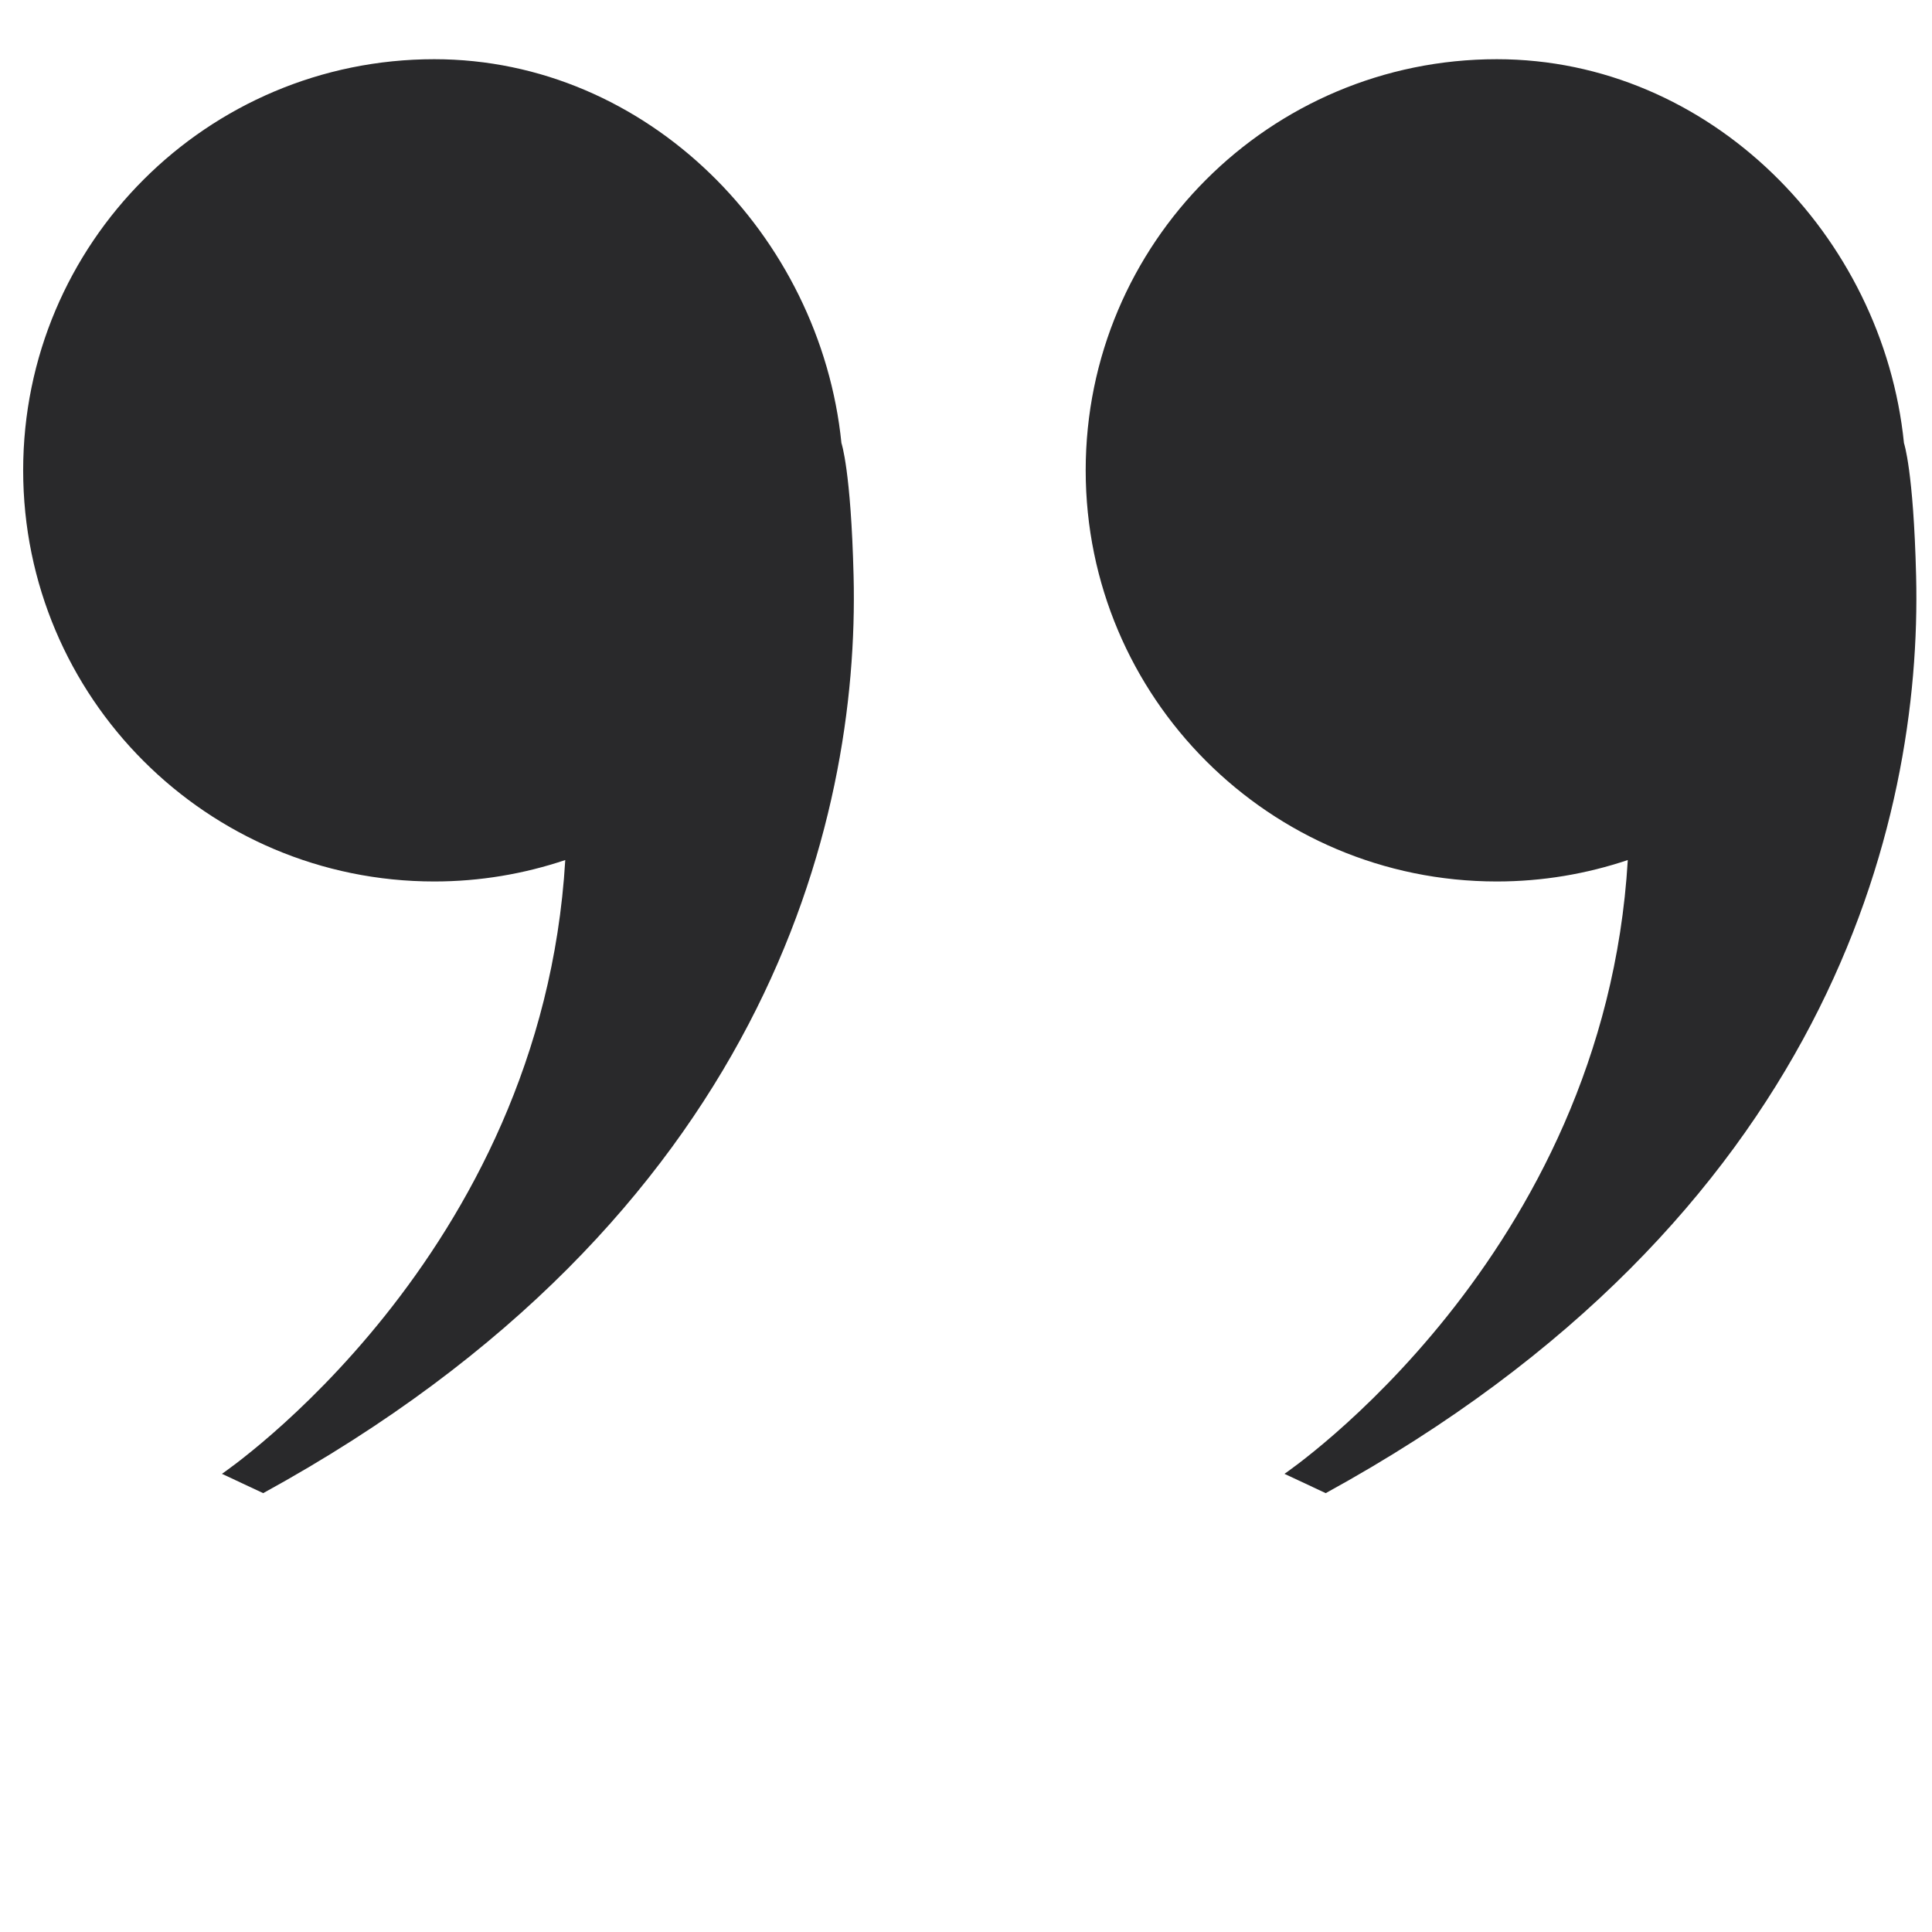<?xml version="1.0" encoding="UTF-8" standalone="no"?>
<!DOCTYPE svg PUBLIC "-//W3C//DTD SVG 1.1//EN" "http://www.w3.org/Graphics/SVG/1.1/DTD/svg11.dtd">
<svg width="100%" height="100%" viewBox="0 0 104 104" version="1.1" xmlns="http://www.w3.org/2000/svg" xmlns:xlink="http://www.w3.org/1999/xlink" xml:space="preserve" xmlns:serif="http://www.serif.com/" style="fill-rule:evenodd;clip-rule:evenodd;stroke-linejoin:round;stroke-miterlimit:2;">
    <g transform="matrix(1,0,0,1,-257,-666)">
        <path d="M302.949,697.003C302.808,691.312 302.295,689.852 302.295,689.852C301.165,678.678 291.847,669.187 280.378,669.187C268.155,669.187 258.247,679.095 258.247,691.318C258.247,703.541 268.155,713.45 280.378,713.45C282.844,713.45 285.213,713.041 287.428,712.296C286.164,733.686 268.947,745.336 268.947,745.336L271.168,746.376C298.129,731.597 303.28,710.318 302.949,697.003Z" style="fill:rgb(41,41,43);fill-rule:nonzero;"/>
    </g>
    <g transform="matrix(1,0,0,1,-257,-666)">
        <path d="M360.145,697.003C360.004,691.312 359.491,689.852 359.491,689.852C358.361,678.678 349.043,669.187 337.574,669.187C325.351,669.187 315.443,679.095 315.443,691.318C315.443,703.541 325.351,713.45 337.574,713.45C340.04,713.45 342.409,713.041 344.624,712.296C343.361,733.686 326.143,745.336 326.143,745.336L328.364,746.376C355.325,731.597 360.476,710.318 360.145,697.003Z" style="fill:rgb(41,41,43);fill-rule:nonzero;"/>
    </g>
</svg>
